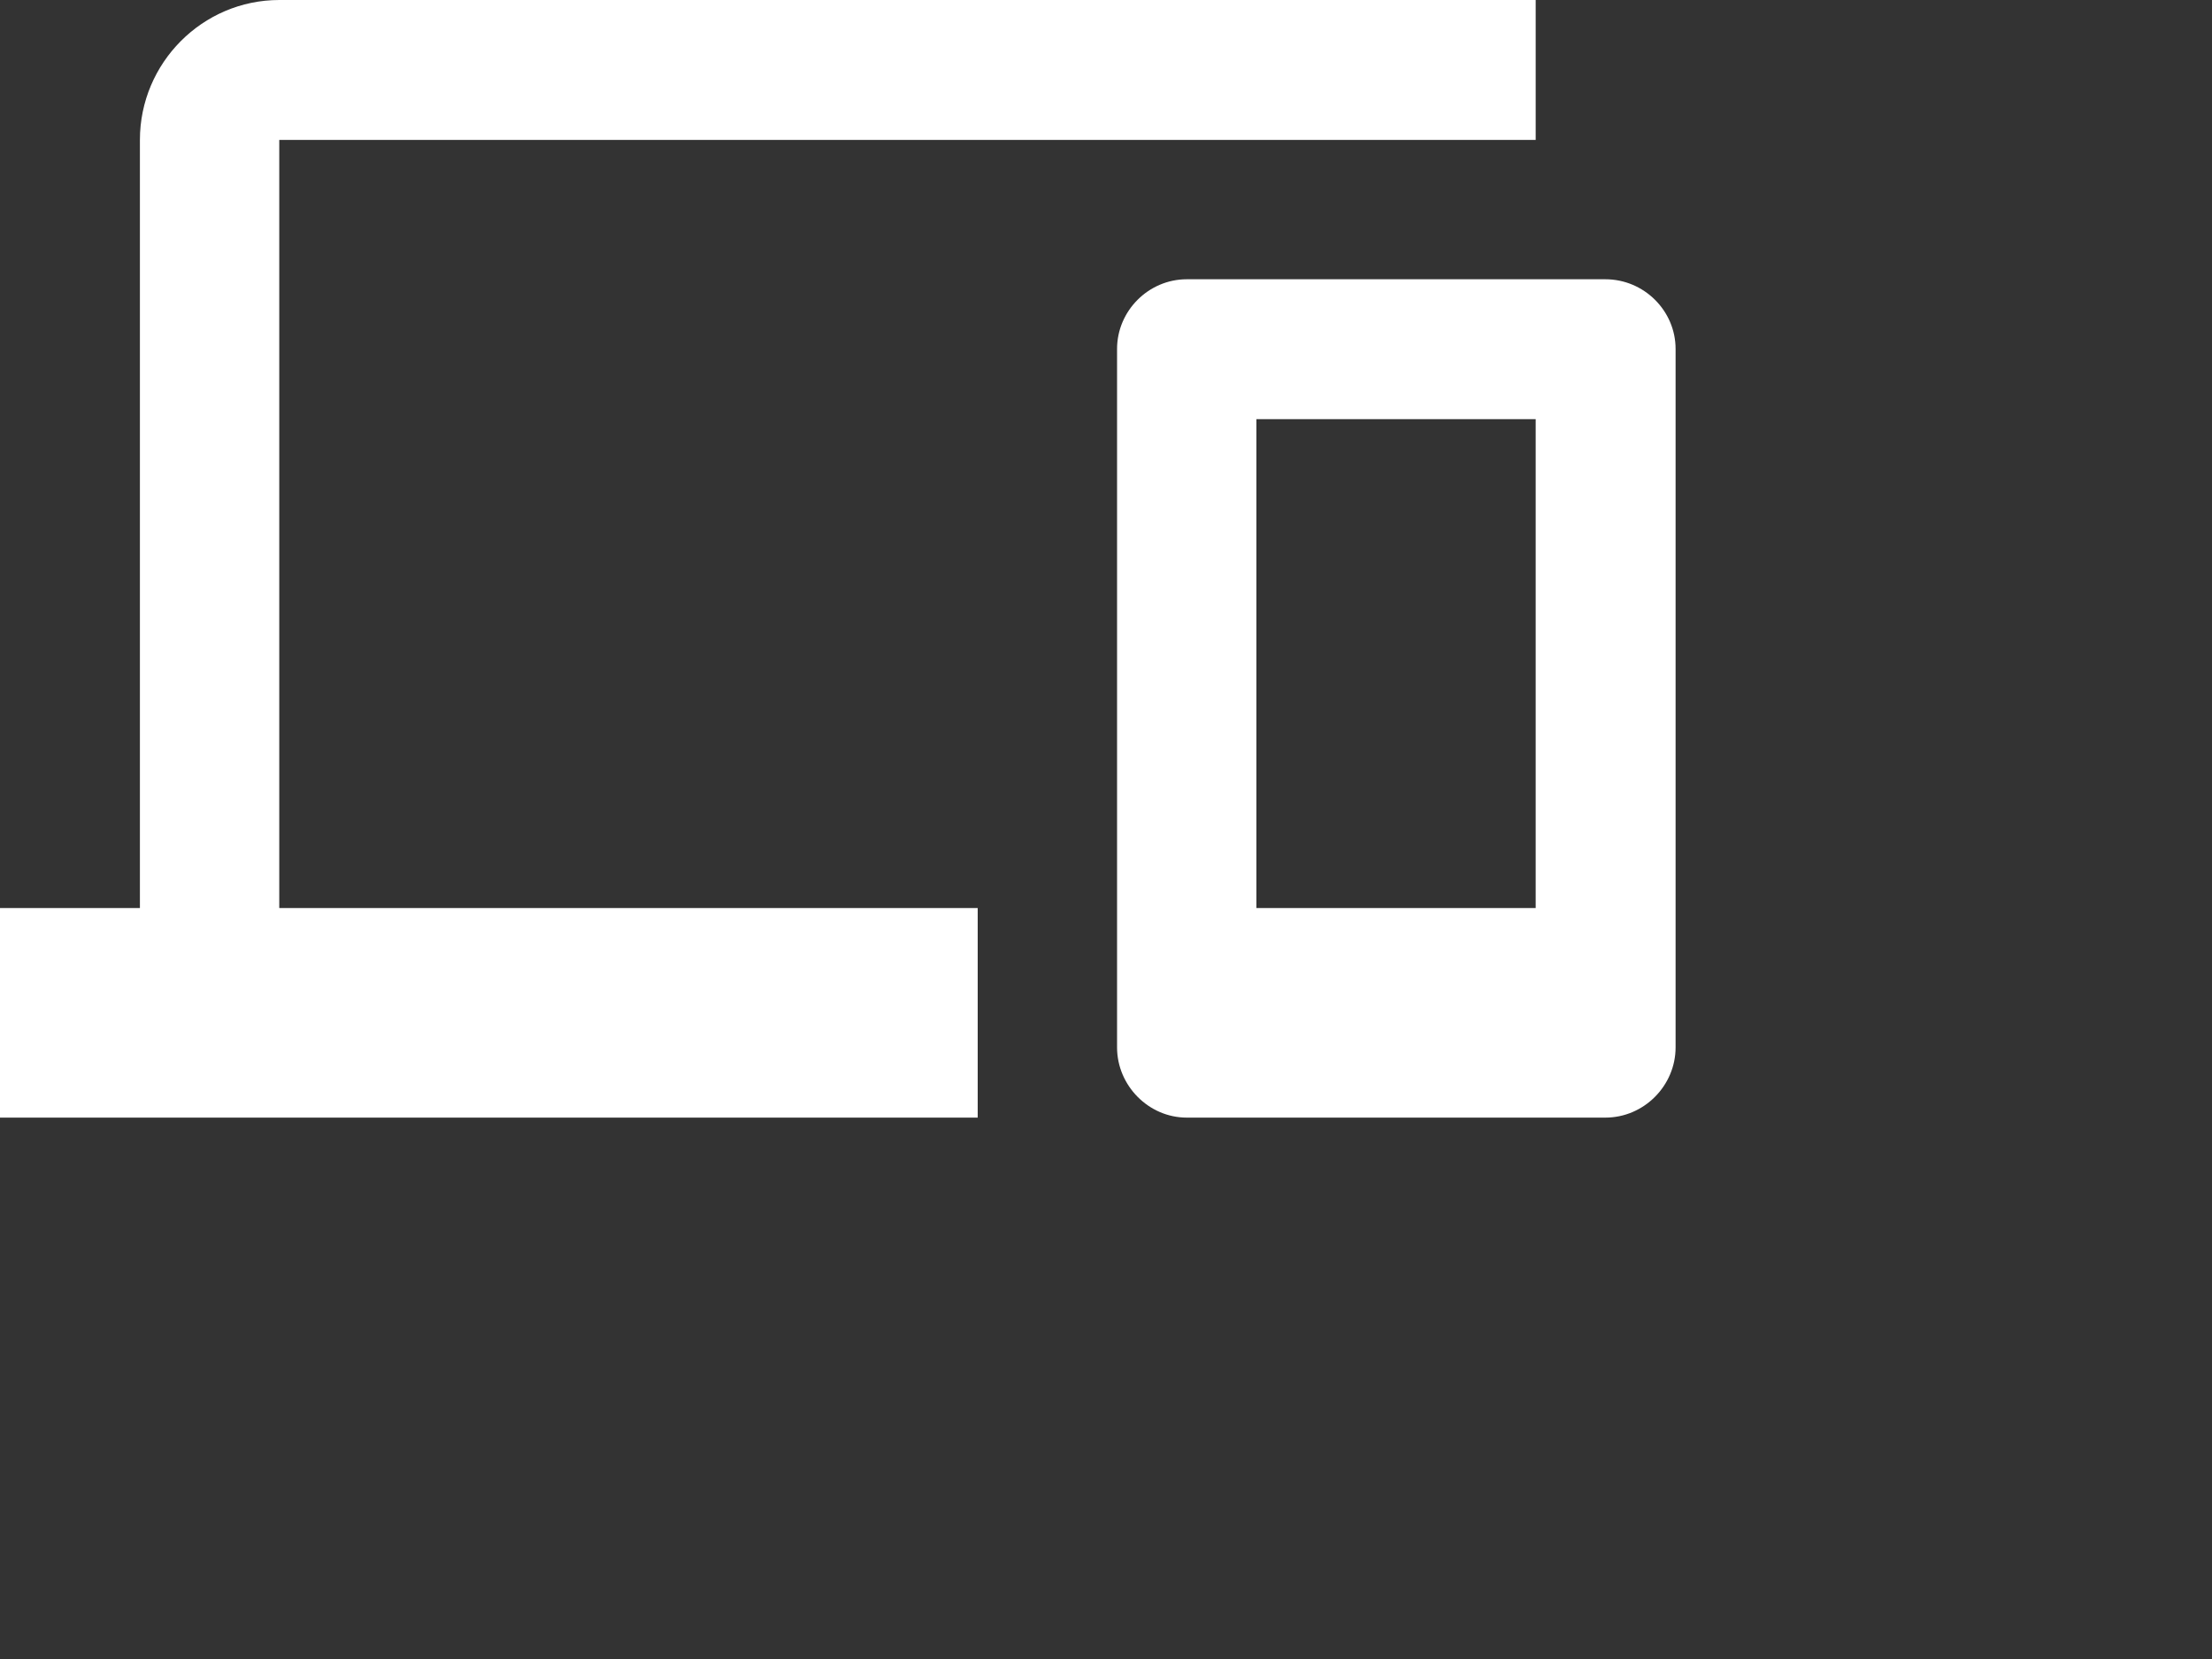 <?xml version="1.0" encoding="utf-8"?>
<svg xmlns="http://www.w3.org/2000/svg" fill="none" height="100%" overflow="visible" preserveAspectRatio="none" style="display: block;" viewBox="0 0 4 3" width="100%">
<rect x="0" y="0" width="4" height="3" fill="#333333" stroke="none"/>
<path d="M2.777 0.253H0.505V1.642H1.768V2.021H0V1.642H0.253V0.253C0.253 0.114 0.366 8.03994e-05 0.505 0H2.777V0.253ZM2.903 0.505C2.973 0.505 3.03 0.562 3.03 0.631V1.894C3.03 1.963 2.973 2.021 2.903 2.021H2.146C2.077 2.021 2.02 1.963 2.02 1.894V0.631C2.02 0.562 2.077 0.505 2.146 0.505H2.903ZM2.272 0.758V1.642H2.777V0.758H2.272Z" fill="white" id="icon/device/devices_24px"/>
</svg>